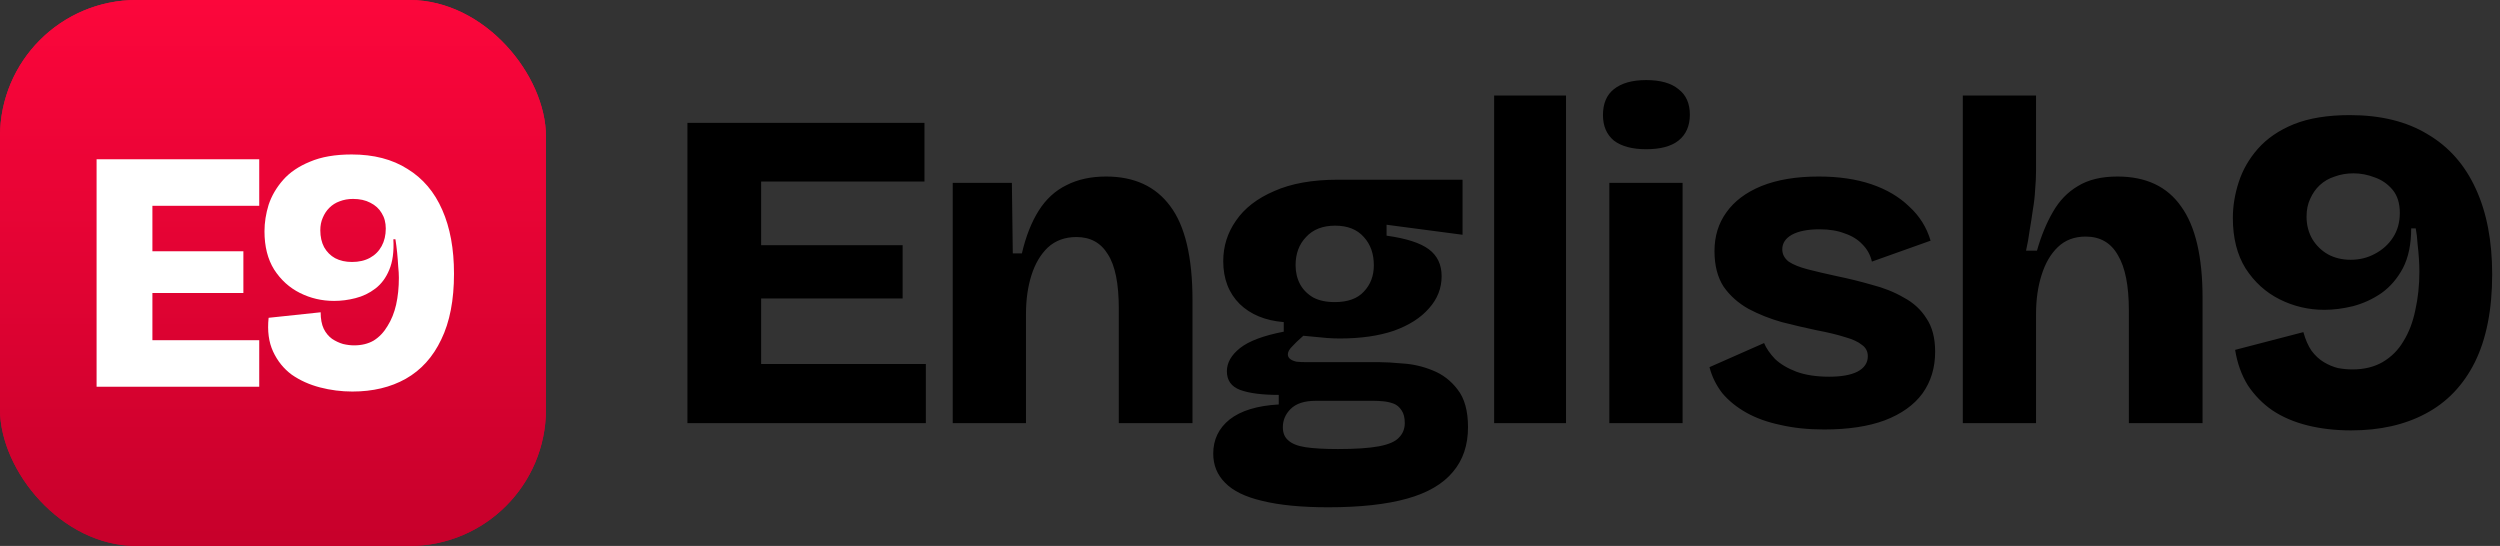 <svg width="1099" height="240" viewBox="0 0 1099 240" fill="none" xmlns="http://www.w3.org/2000/svg">
<rect x="0" y="0" width="1099" height="240" fill="#333333" stroke="none"/>
<g clip-path="url(#clip0_6503_1753)">
<rect width="240" height="240" rx="60" fill="url(#paint0_linear_6503_1753)"/>
<g clip-path="url(#clip1_6503_1753)">
<rect width="240" height="240" fill="url(#paint1_linear_6503_1753)"/>
<path d="M42.459 170V70.024H66.998V170H42.459ZM60.788 170V149.55H113.957V170H60.788ZM60.788 128.798V110.469H106.989V128.798H60.788ZM60.788 90.473V70.024H113.957V90.473H60.788ZM154.894 172.121C150.047 172.121 145.3 171.515 140.655 170.303C136.01 169.091 131.869 167.223 128.234 164.698C124.699 162.073 121.973 158.69 120.054 154.549C118.135 150.409 117.479 145.46 118.085 139.704L140.958 137.28C140.958 140.209 141.412 142.633 142.321 144.551C143.23 146.369 144.442 147.834 145.957 148.944C147.472 149.954 149.087 150.712 150.804 151.217C152.521 151.621 154.137 151.822 155.651 151.822C158.984 151.822 161.862 151.116 164.286 149.702C166.709 148.187 168.729 146.066 170.345 143.34C172.062 140.613 173.324 137.482 174.132 133.948C174.94 130.312 175.344 126.374 175.344 122.133C175.344 120.618 175.243 118.901 175.041 116.982C174.94 115.064 174.788 113.094 174.586 111.075C174.384 109.055 174.132 107.086 173.829 105.167H172.92C173.223 110.62 172.617 115.114 171.102 118.649C169.689 122.082 167.669 124.809 165.043 126.828C162.418 128.848 159.489 130.262 156.257 131.07C153.127 131.878 149.996 132.282 146.866 132.282C141.513 132.282 136.515 131.12 131.869 128.798C127.224 126.475 123.437 123.041 120.508 118.497C117.681 113.953 116.267 108.348 116.267 101.683C116.267 97.845 116.873 93.957 118.085 90.019C119.397 86.081 121.518 82.445 124.447 79.112C127.375 75.78 131.314 73.104 136.262 71.084C141.21 68.963 147.32 67.903 154.591 67.903C164.286 67.903 172.466 70.024 179.131 74.265C185.897 78.406 190.997 84.414 194.43 92.291C197.864 100.067 199.58 109.408 199.58 120.315C199.58 131.928 197.712 141.572 193.976 149.247C190.34 156.922 185.139 162.679 178.373 166.516C171.708 170.252 163.882 172.121 154.894 172.121ZM154.743 115.164C157.772 115.164 160.398 114.559 162.62 113.347C164.841 112.135 166.558 110.418 167.77 108.196C168.982 105.975 169.588 103.4 169.588 100.471C169.588 97.845 168.982 95.573 167.77 93.654C166.659 91.736 164.993 90.221 162.771 89.11C160.65 87.999 158.126 87.444 155.197 87.444C153.076 87.444 151.107 87.797 149.289 88.504C147.573 89.11 146.058 90.069 144.745 91.382C143.533 92.594 142.574 94.058 141.867 95.775C141.16 97.391 140.807 99.209 140.807 101.228C140.807 104.056 141.362 106.53 142.473 108.651C143.685 110.772 145.3 112.387 147.32 113.498C149.441 114.609 151.915 115.164 154.743 115.164Z" fill="white"/>
</g>
</g>
<path d="M302.198 186V54H334.598V186H302.198ZM325.598 186V160H406.998V186H325.598ZM325.598 131.2V107.8H396.798V131.2H325.598ZM325.598 79.8V54H406.398V79.8H325.598ZM418.822 186V122.4V80.4H444.822L445.222 111.4H449.222C450.955 103.933 453.422 97.667 456.622 92.6C459.822 87.533 463.889 83.8 468.822 81.4C473.755 78.867 479.555 77.6 486.222 77.6C498.622 77.6 508.022 81.933 514.422 90.6C520.955 99.267 524.222 113.067 524.222 132V186H491.822V135.6C491.822 124.667 490.222 116.733 487.022 111.8C483.955 106.733 479.355 104.2 473.222 104.2C468.155 104.2 463.955 105.733 460.622 108.8C457.422 111.867 455.022 115.933 453.422 121C451.822 126.067 451.022 131.733 451.022 138V186H418.822ZM583.938 223C572.204 223 562.538 222.067 554.938 220.2C547.471 218.467 542.004 215.8 538.538 212.2C535.071 208.733 533.338 204.467 533.338 199.4C533.338 193.267 535.738 188.267 540.538 184.4C545.471 180.533 552.671 178.333 562.138 177.8V173.6C554.804 173.6 549.138 172.867 545.138 171.4C541.271 169.933 539.338 167.2 539.338 163.2C539.338 159.467 541.271 156.067 545.138 153C549.004 149.933 555.404 147.533 564.338 145.8V141.6C556.204 140.933 549.738 138.267 544.938 133.6C540.138 128.8 537.738 122.533 537.738 114.8C537.738 108.267 539.604 102.333 543.338 97C547.071 91.533 552.671 87.2 560.138 84C567.604 80.667 576.938 79 588.138 79H642.938V103.2L609.538 98.8V103.6C618.204 104.8 624.404 106.8 628.138 109.6C631.871 112.4 633.738 116.333 633.738 121.4C633.738 126.733 631.871 131.467 628.138 135.6C624.538 139.733 619.404 143 612.738 145.4C606.071 147.667 598.138 148.8 588.938 148.8C587.338 148.8 585.538 148.733 583.538 148.6C581.671 148.467 578.138 148.133 572.938 147.6C570.804 149.467 569.138 151.067 567.938 152.4C566.738 153.6 566.138 154.733 566.138 155.8C566.138 156.6 566.471 157.267 567.138 157.8C567.804 158.333 568.738 158.733 569.938 159C571.271 159.133 572.671 159.2 574.138 159.2H606.338C609.004 159.2 612.471 159.4 616.738 159.8C621.138 160.067 625.471 161.067 629.738 162.8C634.138 164.533 637.804 167.333 640.738 171.2C643.804 175.067 645.338 180.6 645.338 187.8C645.338 195.667 643.138 202.2 638.738 207.4C634.338 212.733 627.604 216.667 618.538 219.2C609.471 221.733 597.938 223 583.938 223ZM588.138 197.4C595.871 197.4 601.871 197 606.138 196.2C610.404 195.4 613.338 194.133 614.938 192.4C616.671 190.667 617.538 188.533 617.538 186C617.538 183.6 617.071 181.733 616.138 180.4C615.204 178.933 614.004 177.933 612.538 177.4C611.071 176.867 609.538 176.533 607.938 176.4C606.471 176.267 605.204 176.2 604.138 176.2H578.338C573.404 176.2 569.738 177.4 567.338 179.8C565.071 182.067 563.938 184.733 563.938 187.8C563.938 190.333 564.738 192.267 566.338 193.6C567.938 195.067 570.471 196.067 573.938 196.6C577.538 197.133 582.271 197.4 588.138 197.4ZM586.738 132.8C592.471 132.8 596.738 131.267 599.538 128.2C602.471 125.133 603.938 121.267 603.938 116.6C603.938 111.533 602.471 107.4 599.538 104.2C596.604 100.867 592.404 99.2 586.938 99.2C581.471 99.2 577.204 100.867 574.138 104.2C571.071 107.4 569.538 111.533 569.538 116.6C569.538 119.667 570.204 122.467 571.538 125C572.871 127.4 574.804 129.333 577.338 130.8C579.871 132.133 583.004 132.8 586.738 132.8ZM656.822 186V42H688.422V186H656.822ZM707.463 186V80.4H739.663V186H707.463ZM723.663 65.6C717.529 65.6 712.796 64.333 709.463 61.8C706.263 59.133 704.663 55.4 704.663 50.6C704.663 45.533 706.263 41.733 709.463 39.2C712.796 36.533 717.529 35.2 723.663 35.2C729.929 35.2 734.663 36.533 737.863 39.2C741.196 41.733 742.863 45.467 742.863 50.4C742.863 55.333 741.196 59.133 737.863 61.8C734.663 64.333 729.929 65.6 723.663 65.6ZM801.889 188.8C794.822 188.8 788.422 188.133 782.689 186.8C776.956 185.6 771.956 183.8 767.689 181.4C763.422 179 759.889 176.133 757.089 172.8C754.422 169.333 752.556 165.533 751.489 161.4L775.489 150.8C776.422 153.067 778.022 155.4 780.289 157.8C782.689 160.067 785.822 161.933 789.689 163.4C793.689 164.867 798.489 165.6 804.089 165.6C809.422 165.6 813.556 164.867 816.489 163.4C819.556 161.8 821.089 159.533 821.089 156.6C821.089 154.467 820.222 152.8 818.489 151.6C816.889 150.267 814.422 149.133 811.089 148.2C807.756 147.133 803.622 146.133 798.689 145.2C793.622 144.133 788.489 142.933 783.289 141.6C778.089 140.133 773.222 138.2 768.689 135.8C764.156 133.267 760.489 130 757.689 126C755.022 121.867 753.689 116.667 753.689 110.4C753.689 103.867 755.422 98.2 758.889 93.4C762.356 88.467 767.489 84.6 774.289 81.8C781.222 79 789.622 77.6 799.489 77.6C808.289 77.6 816.022 78.733 822.689 81C829.356 83.267 834.889 86.533 839.289 90.8C843.822 94.933 846.956 99.933 848.689 105.8L822.889 115C822.222 112.067 820.822 109.533 818.689 107.4C816.689 105.267 814.089 103.667 810.889 102.6C807.822 101.4 804.156 100.8 799.889 100.8C794.689 100.8 790.622 101.6 787.689 103.2C784.889 104.8 783.489 106.933 783.489 109.6C783.489 111.733 784.422 113.533 786.289 115C788.289 116.333 791.089 117.467 794.689 118.4C798.289 119.333 802.556 120.333 807.489 121.4C812.689 122.467 817.822 123.733 822.889 125.2C828.089 126.533 832.756 128.4 836.889 130.8C841.156 133.067 844.489 136.133 846.889 140C849.422 143.733 850.689 148.6 850.689 154.6C850.689 161.667 848.822 167.8 845.089 173C841.356 178.067 835.822 182 828.489 184.8C821.289 187.467 812.422 188.8 801.889 188.8ZM862.845 186V118.8V42H895.045V75C895.045 77.667 894.912 80.467 894.645 83.4C894.512 86.2 894.179 89.133 893.645 92.2C893.245 95.133 892.779 98.133 892.245 101.2C891.845 104.267 891.312 107.267 890.645 110.2H895.445C897.312 103.667 899.645 98 902.445 93.2C905.245 88.267 908.912 84.467 913.445 81.8C917.979 79 923.779 77.6 930.845 77.6C943.379 77.6 952.712 82 958.845 90.8C965.112 99.467 968.245 112.867 968.245 131V186H935.845V136.4C935.845 125.6 934.245 117.533 931.045 112.2C927.979 106.733 923.245 104 916.845 104C911.912 104 907.845 105.533 904.645 108.6C901.445 111.667 899.045 115.8 897.445 121C895.845 126.067 895.045 131.733 895.045 138V186H862.845ZM1033.56 189.2C1026.63 189.2 1020.23 188.467 1014.36 187C1008.49 185.533 1003.36 183.333 998.961 180.4C994.694 177.467 991.094 173.8 988.161 169.4C985.361 164.867 983.494 159.667 982.561 153.8L1012.56 146C1013.49 149.333 1014.69 152.067 1016.16 154.2C1017.76 156.333 1019.56 158 1021.56 159.2C1023.56 160.4 1025.63 161.267 1027.76 161.8C1029.89 162.2 1032.03 162.4 1034.16 162.4C1039.23 162.4 1043.63 161.333 1047.36 159.2C1051.23 156.933 1054.29 153.867 1056.56 150C1058.96 146.133 1060.69 141.6 1061.76 136.4C1062.96 131.067 1063.56 125.4 1063.56 119.4C1063.56 117.667 1063.49 115.8 1063.36 113.8C1063.23 111.667 1063.03 109.467 1062.76 107.2C1062.63 104.8 1062.36 102.533 1061.96 100.4H1059.96C1059.96 107.333 1058.76 113.133 1056.36 117.8C1053.96 122.333 1050.83 126 1046.96 128.8C1043.09 131.467 1038.89 133.4 1034.36 134.6C1029.96 135.667 1025.76 136.2 1021.76 136.2C1014.83 136.2 1008.29 134.667 1002.16 131.6C996.028 128.533 991.028 124 987.161 118C983.428 112 981.561 104.6 981.561 95.8C981.561 90.6 982.428 85.333 984.161 80C985.894 74.667 988.694 69.8 992.561 65.4C996.561 60.867 1001.83 57.267 1008.36 54.6C1015.03 51.933 1023.23 50.6 1032.96 50.6C1046.56 50.6 1057.96 53.4 1067.16 59C1076.49 64.467 1083.56 72.467 1088.36 83C1093.16 93.4 1095.56 105.933 1095.56 120.6C1095.56 136.067 1093.03 148.933 1087.96 159.2C1082.89 169.333 1075.69 176.867 1066.36 181.8C1057.16 186.733 1046.23 189.2 1033.56 189.2ZM1033.36 114.2C1037.23 114.2 1040.76 113.333 1043.96 111.6C1047.29 109.867 1049.96 107.467 1051.96 104.4C1053.96 101.333 1054.96 97.733 1054.96 93.6C1054.96 89.333 1053.89 85.933 1051.76 83.4C1049.63 80.867 1047.03 79.067 1043.96 78C1040.89 76.8 1037.76 76.2 1034.56 76.2C1031.63 76.2 1028.89 76.667 1026.36 77.6C1023.83 78.4 1021.63 79.667 1019.76 81.4C1018.03 83 1016.63 85 1015.56 87.4C1014.49 89.667 1013.96 92.267 1013.96 95.2C1013.96 98.933 1014.83 102.267 1016.56 105.2C1018.29 108 1020.56 110.2 1023.36 111.8C1026.29 113.4 1029.63 114.2 1033.36 114.2Z" fill="black"/>
<defs>
<linearGradient id="paint0_linear_6503_1753" x1="120" y1="0" x2="120" y2="240" gradientUnits="userSpaceOnUse">
<stop stop-color="#FC063B"/>
<stop offset="1" stop-color="#C7002B"/>
</linearGradient>
<linearGradient id="paint1_linear_6503_1753" x1="120" y1="0" x2="120" y2="240" gradientUnits="userSpaceOnUse">
<stop stop-color="#FC063B"/>
<stop offset="1" stop-color="#C7002B"/>
</linearGradient>
<clipPath id="clip0_6503_1753">
<rect width="240" height="240" rx="60" fill="white"/>
</clipPath>
<clipPath id="clip1_6503_1753">
<rect width="240" height="240" fill="white"/>
</clipPath>
</defs>
</svg>
